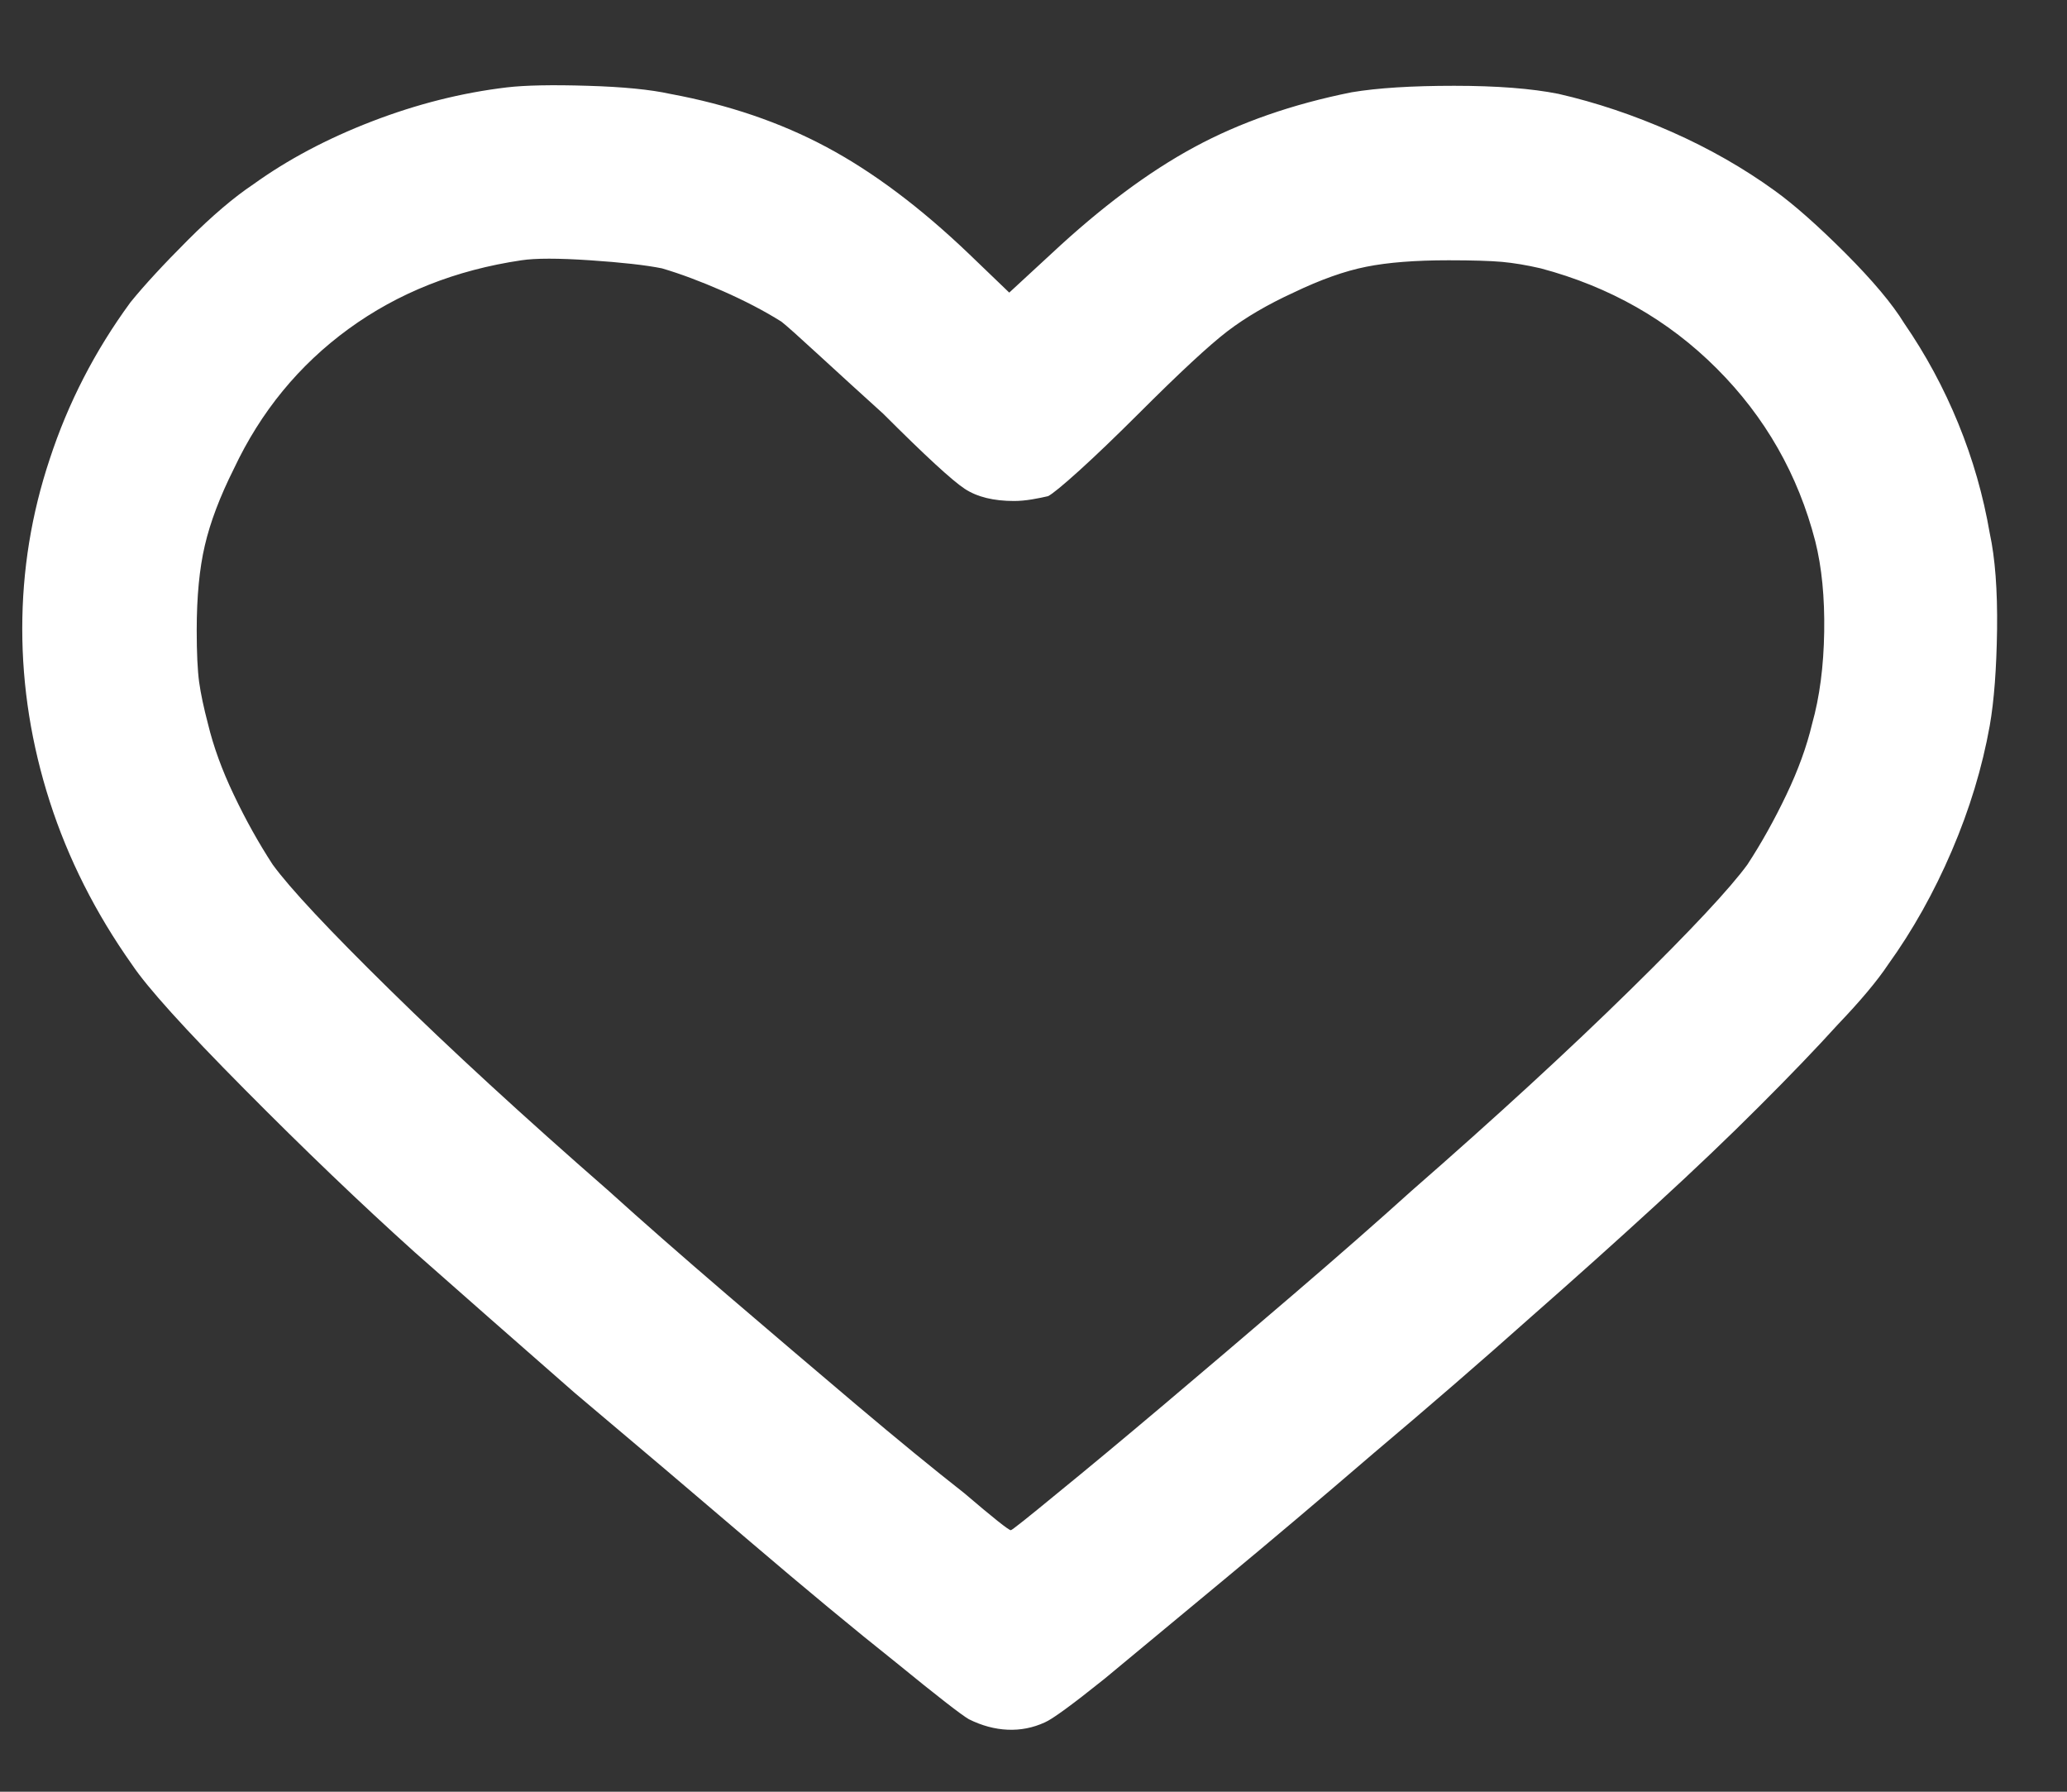 <svg xmlns="http://www.w3.org/2000/svg" width="30" height="26" viewBox="0 0 30 26" fill="none"><rect x="0" y="0" width="30" height="26" fill="#333333" stroke="none"/><g clip-path="url(#clip0_8_2642)"><path d="M7.357 1.268C6.7 1.346 6.048 1.511 5.399 1.761C4.75 2.011 4.176 2.315 3.676 2.675C3.395 2.863 3.078 3.132 2.726 3.484C2.375 3.835 2.097 4.136 1.894 4.386C1.378 5.09 0.988 5.848 0.722 6.661C0.456 7.458 0.323 8.278 0.323 9.122C0.323 9.966 0.456 10.803 0.722 11.631C0.988 12.459 1.386 13.249 1.917 13.999C2.136 14.327 2.679 14.929 3.547 15.804C4.414 16.679 5.239 17.469 6.02 18.172C6.692 18.766 7.466 19.446 8.341 20.212C9.232 20.962 10.08 21.681 10.885 22.369C11.69 23.056 12.397 23.642 13.007 24.127C13.601 24.612 13.953 24.885 14.062 24.948C14.249 25.041 14.437 25.092 14.625 25.1C14.812 25.108 14.992 25.073 15.164 24.994C15.273 24.948 15.562 24.737 16.031 24.361C16.5 23.971 17.075 23.494 17.755 22.931C18.434 22.369 19.165 21.751 19.947 21.079C20.744 20.407 21.502 19.751 22.221 19.11C22.862 18.547 23.463 18.008 24.026 17.492C24.589 16.976 25.093 16.496 25.538 16.05C25.984 15.605 26.363 15.21 26.675 14.866C27.003 14.523 27.246 14.233 27.402 13.999C27.762 13.499 28.07 12.948 28.328 12.346C28.586 11.744 28.77 11.139 28.879 10.529C28.942 10.169 28.977 9.705 28.985 9.134C28.992 8.564 28.957 8.099 28.879 7.739C28.785 7.192 28.633 6.661 28.422 6.145C28.211 5.629 27.949 5.144 27.637 4.691C27.465 4.41 27.179 4.07 26.781 3.671C26.382 3.273 26.042 2.972 25.761 2.769C25.308 2.441 24.808 2.155 24.261 1.913C23.713 1.671 23.166 1.487 22.619 1.362C22.229 1.284 21.724 1.245 21.107 1.245C20.49 1.245 19.994 1.276 19.618 1.339C18.759 1.511 17.997 1.776 17.332 2.136C16.668 2.495 15.977 3.011 15.258 3.683L14.648 4.246L14.062 3.683C13.359 3.011 12.671 2.495 11.999 2.136C11.327 1.776 10.569 1.518 9.725 1.362C9.443 1.3 9.045 1.26 8.529 1.245C8.013 1.229 7.622 1.237 7.357 1.268ZM9.607 3.894C9.873 3.972 10.166 4.082 10.487 4.222C10.807 4.363 11.092 4.511 11.342 4.668C11.421 4.73 11.604 4.894 11.893 5.16C12.182 5.426 12.491 5.707 12.819 6.004C13.429 6.614 13.824 6.977 14.003 7.094C14.183 7.212 14.421 7.27 14.718 7.27C14.797 7.27 14.883 7.262 14.976 7.247C15.07 7.231 15.148 7.215 15.211 7.2C15.273 7.169 15.426 7.044 15.668 6.825C15.91 6.606 16.195 6.332 16.524 6.004C17.118 5.41 17.547 5.012 17.813 4.808C18.079 4.605 18.399 4.418 18.774 4.246C19.165 4.058 19.517 3.933 19.829 3.871C20.142 3.808 20.541 3.777 21.025 3.777C21.369 3.777 21.627 3.785 21.799 3.8C21.971 3.816 22.158 3.847 22.361 3.894C23.362 4.16 24.214 4.644 24.917 5.348C25.62 6.051 26.097 6.887 26.347 7.856C26.441 8.231 26.484 8.669 26.476 9.169C26.468 9.669 26.41 10.115 26.3 10.506C26.222 10.834 26.097 11.178 25.925 11.537C25.753 11.897 25.566 12.233 25.362 12.545C25.112 12.889 24.546 13.495 23.663 14.362C22.779 15.23 21.721 16.203 20.486 17.281C20.001 17.719 19.431 18.219 18.774 18.782C18.118 19.344 17.489 19.88 16.887 20.388C16.285 20.896 15.773 21.322 15.351 21.665C14.914 22.025 14.687 22.205 14.671 22.205C14.64 22.205 14.414 22.025 13.992 21.665C13.554 21.322 13.034 20.896 12.432 20.388C11.831 19.88 11.202 19.344 10.545 18.782C9.889 18.219 9.318 17.719 8.834 17.281C7.599 16.203 6.54 15.23 5.657 14.362C4.774 13.495 4.207 12.889 3.957 12.545C3.754 12.233 3.566 11.897 3.395 11.537C3.223 11.178 3.098 10.834 3.019 10.506C2.957 10.271 2.914 10.068 2.89 9.896C2.867 9.724 2.855 9.474 2.855 9.146C2.855 8.661 2.894 8.251 2.973 7.915C3.051 7.579 3.191 7.208 3.395 6.801C3.785 5.973 4.34 5.297 5.059 4.773C5.778 4.25 6.614 3.918 7.568 3.777C7.771 3.746 8.103 3.746 8.564 3.777C9.025 3.808 9.373 3.847 9.607 3.894Z" fill="white"></path></g><defs><clipPath id="clip0_8_2642"><rect width="28.72" height="25" fill="white" transform="matrix(1 0 0 -1 0.3 25.163)"></rect></clipPath></defs></svg>